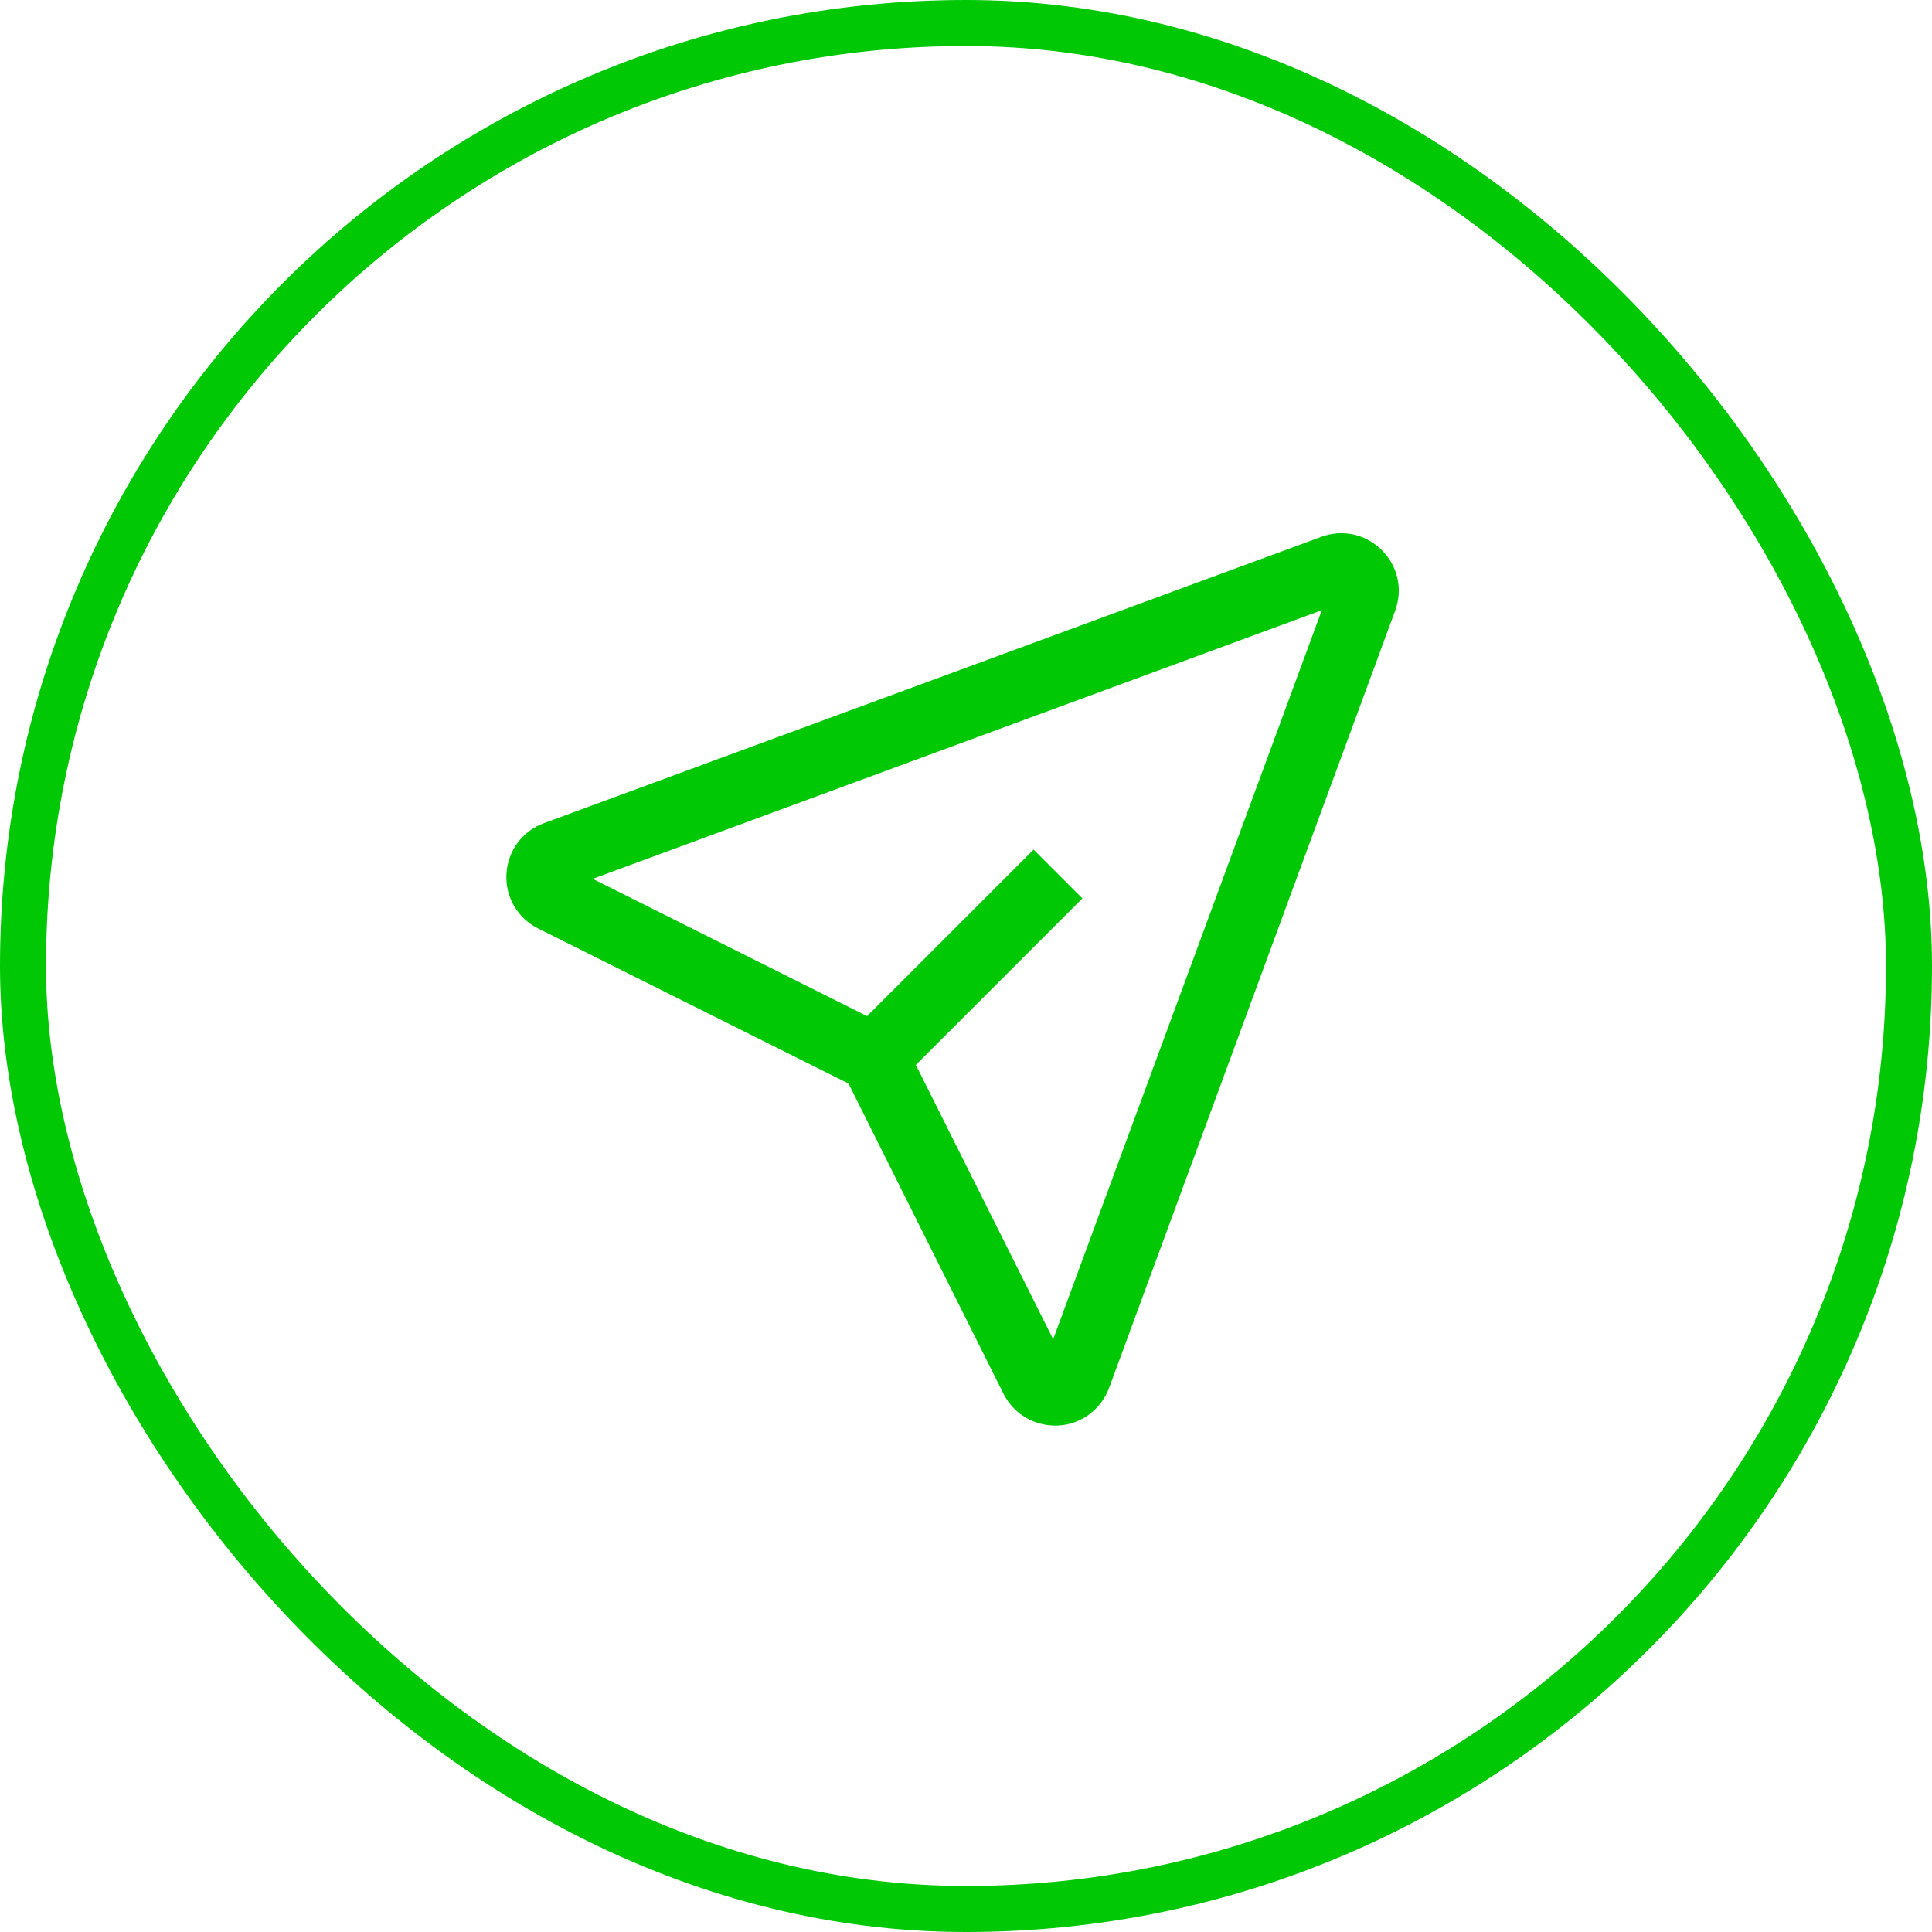 <?xml version="1.0" encoding="UTF-8"?>
<svg xmlns="http://www.w3.org/2000/svg" width="42" height="42" viewBox="0 0 42 42" fill="none">
  <rect x="0.5" y="0.5" width="41" height="41" rx="20.5" stroke="#00C805"></rect>
  <path d="M30.04 11.96C29.69 11.61 29.185 11.5 28.725 11.67L11.825 17.895C11.355 18.065 11.035 18.5 11.01 19C10.98 19.5 11.255 19.965 11.7 20.185L18.445 23.555L21.815 30.3C22.03 30.725 22.46 30.99 22.935 30.99C22.96 30.99 22.98 30.99 23.005 30.99C23.505 30.965 23.935 30.64 24.11 30.175L30.33 13.275C30.5 12.81 30.39 12.31 30.04 11.96ZM22.895 29.115L19.91 23.15L23.53 19.53L22.47 18.47L18.85 22.09L12.885 19.105L28.735 13.265L22.895 29.115Z" fill="#00C805"></path>
</svg>

